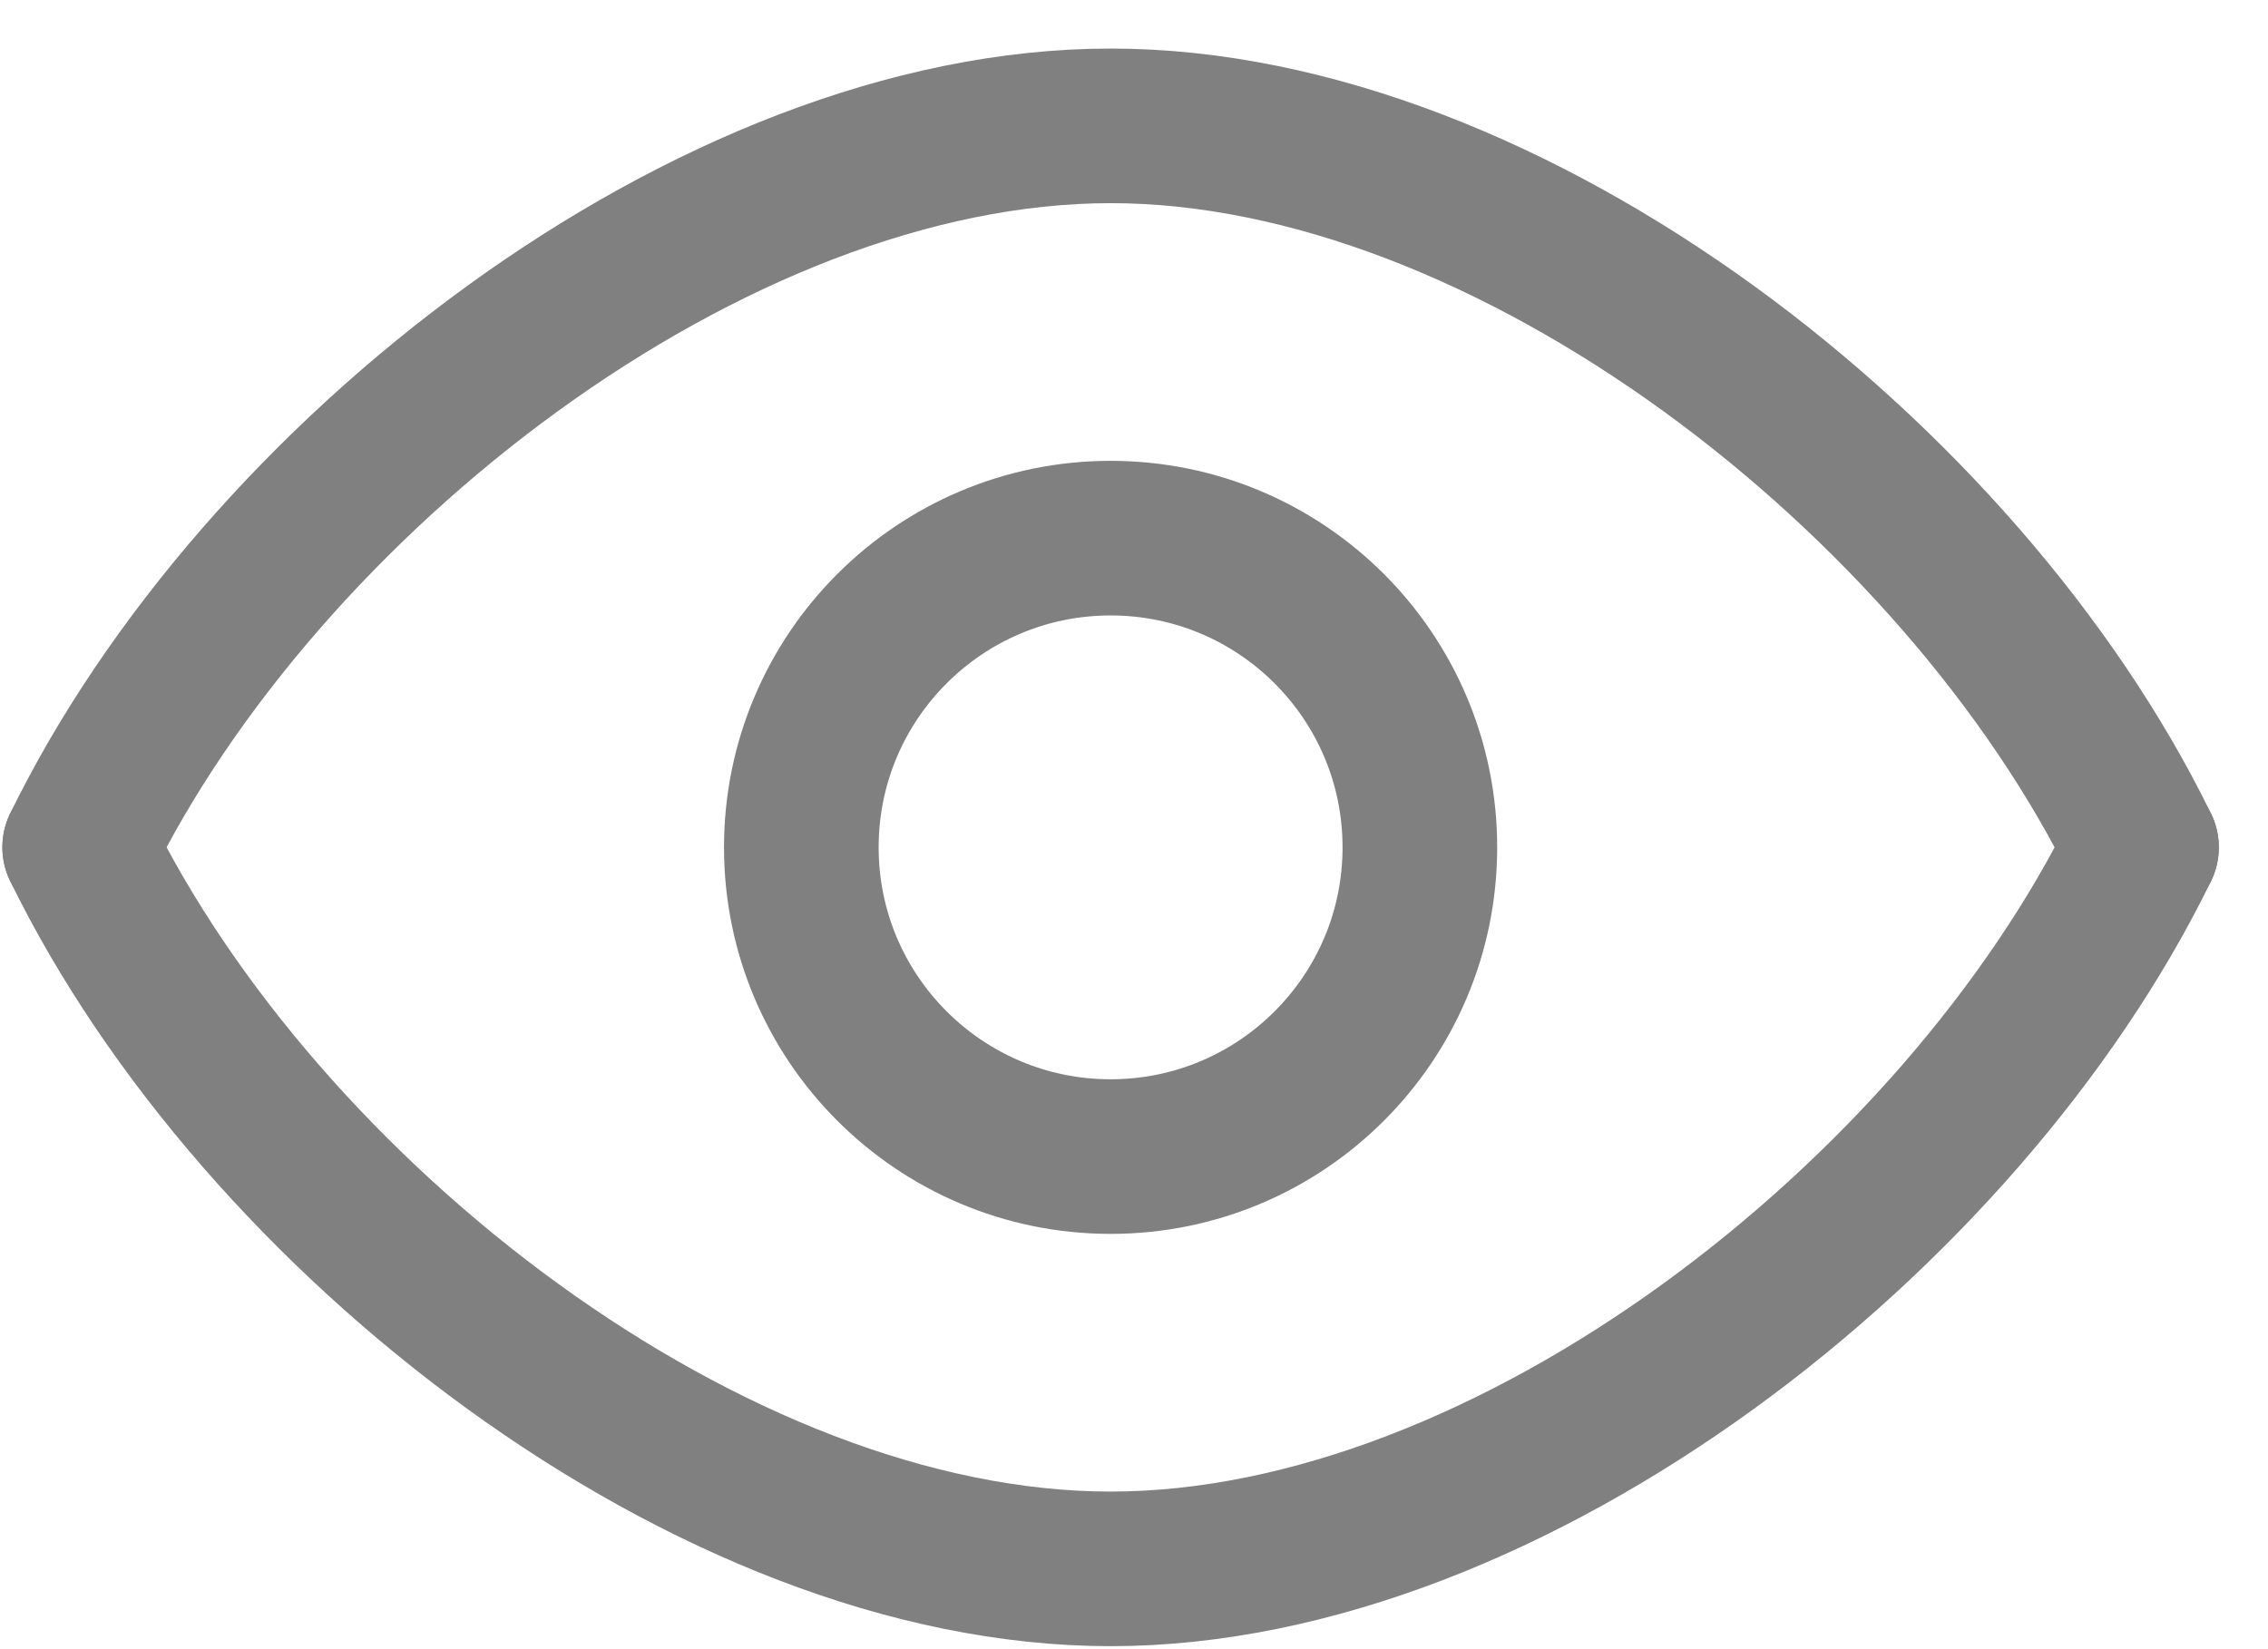 <svg width="22" height="16" viewBox="0 0 22 16" fill="none" xmlns="http://www.w3.org/2000/svg">
<g id="Icon">
<path fill-rule="evenodd" clip-rule="evenodd" d="M20.773 8.221C19.026 11.797 14.651 15.221 10.773 15.221C6.895 15.221 2.52 11.797 0.773 8.22" stroke="#808080" stroke-width="1.5" stroke-linecap="round" stroke-linejoin="round"/>
<path fill-rule="evenodd" clip-rule="evenodd" d="M20.773 8.221C19.026 4.645 14.652 1.221 10.774 1.221C6.896 1.221 2.52 4.644 0.773 8.22" stroke="#808080" stroke-width="1.5" stroke-linecap="round" stroke-linejoin="round"/>
<path d="M13.773 8.221C13.773 9.878 12.43 11.221 10.773 11.221C9.117 11.221 7.773 9.878 7.773 8.221C7.773 6.564 9.117 5.221 10.773 5.221C12.43 5.221 13.773 6.564 13.773 8.221Z" stroke="#808080" stroke-width="1.5" stroke-linecap="round" stroke-linejoin="round"/>
</g>
</svg>
